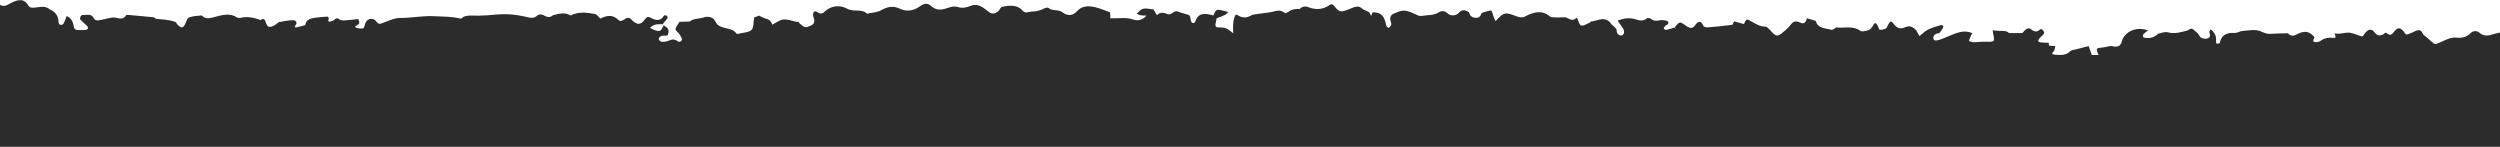 <?xml version="1.0" encoding="UTF-8"?>
<svg id="Capa_1" xmlns="http://www.w3.org/2000/svg" version="1.1" viewBox="0 0 1882.2 110.5">
  <!-- Generator: Adobe Illustrator 29.3.1, SVG Export Plug-In . SVG Version: 2.1.0 Build 151)  -->
  <defs>
    <style>
      .st0 {
        fill: #2c2c2c;
      }
    </style>
  </defs>
  <path class="st0" d="M1882.2,24.5c-2.1.5-4.3.9-6.4,1.6-3.4,1.1-6.3.9-9.1-1.5-2-1.7-4.9-1.5-6.7.4-3.1,3-6.2,3.8-11,3.3-3.6-.4-7.8,1.8-11.4,3.4-4.3,1.9-4.1,2.1-6.8-.2-1.8-1.6-3.5-3.3-5.5-4.7-1.8-1.3-1.8-4.7-5.1-4-1.9.4-3.6,1.6-5.5,2.4l.2-.2c-.2-.2-.4-.4-.7-.6.1.2.3.5.4.7-1,.4-2.2,1.1-3,.8-1-.3-1.4-1.8-2.2-2.6-2.5-2.7-4.2-2.7-6.7.3-1.7,2.1-2.9,3.8-5.7,1.4-1.3-1.1-2,.6-3,1-2.6,1.2-4.5.8-6.3-1.7-1.8-2.4-3.8-2.5-5.8-.8-.9.8-1.6,1.7-2.2,2.7-.6,1.1-1.1,1.5-2.6.9-3.4-1.1-7-2.9-10.3-2.5-3.1.4-6.1,1.2-9.2.5.4,1.4,1.8,3.6-.4,3.4-4-.4-7.2,0-10.3,2.4-1.1.6-2.3.9-3.5.8-1.3,0-2.3-.5-1.6-2,.3-.6.9-1.6.6-1.9-4-4.5-7.5-5-13.7-1.7-2.7,1.4-4.5.8-6.3-1.1.1-.1.3-.2.4-.3-.2,0-.4.1-.6.2v.2c-3.6,0-7.3,0-11,.3-2.8.4-5.7-.1-8.2-1.4-4.6-2.4-9.7-1-14.6-.7-2,.1-4,1.6-5.9,1.5-6.2-.4-10.2,1.6-11.3,7.6,0,.3-1.3.5-2,.5-.3,0-.8-.5-.8-.7,0-.8,0-1.5,0-2.3.3-2.9-1.3-5.1-3.2-7.2-.3-.2-.7-.4-1.1-.5-.3.6-.6,1.2-.8,1.8,0,.3.2.7.3,1.1.5,1.6.2,3.3-1.5,3.8-1.5.4-3.2.3-4.6-.3-1.3-.7-1.9-2.3-2.8-3.5-1.1-1-2.2-1.9-3.3-2.8-1.5-1.2-2.8-.7-4,.5-5,1.3-9.9,3-15.4,1.5-2.1-.6-4.7.6-7.1,1-2.5,2.6-6.1,3.8-9.6,3.2-.7,0-1.7-.4-1.9-.9-.2-.7,0-1.5.4-2,1.1-1,2.2-1.9,3.4-2.7-7-2.6-14.2-.7-18.1,4.7-.7.9-1.2,2-1.5,3.1-.9,3.7-2.8,5.1-7.1,4.1-2.2-.5-4.7.7-7.2.9-5.5.6-5.5.5-3.4,5.7h-5c0,0,.1,0,.2,0h-.1c0,.1-.1.2-.1.2l-2.4-6.9c-3.1.8-6.2,1.5-9.3,2.4-1.5.4-3.6.5-4.5,1.4-3.2,3.4-7.3,3-11.3,2.7-4.6-.3-1.1-2.1-.7-3.4.3-1,.5-2.1.7-3.2-1.6,0-3.2-.1-4.8-.2,0-.7-.1-1.4-.2-2.2-2,0-4-.1-6.1-.3-.7,0-1.8-.7-1.8-1.1,0-.6.5-1.4,1-2,1-1.2,2.4-2.1,3.3-3.4.3-.5,0-1.6-.3-2.2-.7-1.1-2-1.8-3.1-.7-1.9,1.9-3.6,1.2-5.5.2-1.8-2-3.6-1.6-5.4,0-.7.7-1.3,1.4-1.9,2.2-3.4,0-6.7,0-10.1,0-1.4-1.6-3.2-1.6-5.3-1.6-2.3,0-4.7-.2-7-.5.1.7.2,1.4.3,2.1,1.4,6.8,1.4,6.7-6.2,6.5-2.8-.1-5.7.4-8.5.4-1.2-.1-2.3-.4-3.5-.9.5-1.3,1-2.7,1.5-4,.3-.7.7-1.3,1.1-1.9-6.5-3-12.2,0-18,2.3-2.2.8-4.3,1.9-6.5,2.6-3.3,1-4.7.7-4.8-1-.2-2.3,1.2-3.4,3.4-3.8.4,0,.7-.1,1.1-.2.9-1.2,1.8-2.4,2.6-3.7.3-.5.4-1.6.1-1.9-.7-.4-1.4-.5-2.2-.2-3.1.8-6.2,1.8-9.1,3.2-2.4,1.2-4.3,3.2-6.4,4.9l-2.5-4.5h.1c.3,0,.6-.2.9-.4-.3.1-.7.3-1,.4-2.4-2.3-4.7-3.9-8.5-2.1-3.5,1.6-6.1.5-8.4-2.6-2-2.6-2.5-2.3-4.2.6-.6,1-.9,2.4-1.8,2.9-1.4.7-3,1-4.5.9-.5,0-.9-1.8-1.4-2.8-1.1-2.3-2.4-2.8-3.3-1.1-1.1,2.3-2.5,4.1-5.1,4.6-1.6.3-3.8.9-4.7.2-5.6-4.2-12-2-18-2.6l.2-.2c0,0-.2-.1-.3-.2v.3c-1.3.7-2.8,2.1-3.9,1.8-4.5-1.2-10.2-.9-11.7-6.7-2.2-.7-4.5-1.4-6.7-2-.3,2.6-2,4.7-4.5,3.5-3.6-1.7-5.6-1.5-7.8,1.6-1.7,2.1-3.7,4-5.9,5.7-3.9,3.3-5.3,3.1-9.2-1.6-1.2-1-2.4-2.8-3.7-2.8-4.7,0-8.1-2.7-11.8-4.6-2.5-1.3-2.6-1.3-4.5,2.6-2.5-.7-5-1.4-7.4-2-.5,1-.9,2.5-1.5,2.6-6.1.8-12.2,1.4-18.3,1.9-1.1,0-2.9-.3-3.3-1-1-1.7-1.4-4-4.1-2.8-1.3.6-1.9,2.3-3.1,3.3-.8.7-1.8,1-2.9.9-1.5-.6-2.9-1.4-4.1-2.4-3.6-2.4-3.6-2.5-7.5,2l1.4,1.5c-.5-.4-1.1-.8-1.6-1.3-2,.6-3.9,1.3-5.9,1.7-.8,0-1.5-.3-2-.9-.1-.6.5-1.4,1-2,.5-.6,1.4-.8,2-1.4.6-.6.6-1.5,0-2.1-.2-.3-.6-.4-.9-.5-1.5-.4-3.2-.6-4.7-.4-2.5.5-4.8.9-7-1-.7-.6-2.6-.9-3.1-.4-2.6,2.1-5.1,1.9-8,.9-2.4-.8-4.9-1.1-7.3-.9-2.3.1-4.5,1.1-6.8,1.7,1.1,1.6,2.2,3.1,3.3,4.7.5.6.9,1.3,1.2,2,.6,1.5.7,3-.8,4.2-1.1.8-3.3,0-4-1.6-.5-1-.2-2.4-.9-3.3-1-1.1-2.1-2.2-3.3-3.1-2.4-3.8-5.9-4.8-10.4-3.3-1.6.4-3.1.8-4.7,1.1l.2-.2c-.2,0-.5-.1-.7-.2.1.1.3.2.4.4-1.6,1-3.3,1.9-5,2.6-3,1-3.5.6-4.9-3-.4-.9-.8-3-1.7-2.1-3.5,3.3-5.9-1-8.9-.7-2.9.2-5.7.2-8.6,0-.8,0-1.6-.2-2.2-.7-6-4.9-12-3.3-18.1-.2-.7.4-1.4.8-2.2.9-1.2.1-2.4,0-3.6-.3-10.1-3.8-10.2-3.9-17,3.2-.7-1.3-1.2-2.6-1.7-4-1.2-4.4-1.2-4.5-4.7-3.4-1.5.5-4,.9-4.3,1.8-1,3-2.8,3.5-5.6,2.9-2.4-.5-3.2-2.2-3.7-4.1-2.6-1.3-4.8-2.5-7.5.4-2.2,2.5-6.1,2.8-8.6.6,0,0-.2-.1-.2-.2-2.4-2-4.4-1.9-6.6-.5-3.7,2.3-7.9,1.8-12,2.5-2.8.5-4.5-.8-6.8-1.8-6.5-2.9-8.6-2.7-15,.2-1.9.7-3,2.8-2.5,4.8.2,1.1.9,2.3.7,3.4-.2.9-1.2,1.7-1.9,2.6-.5-.4-1.4-.8-1.6-1.3-.7-1.8-.9-3.8-1.7-5.5-1.5-3.7-4.6-5.2-8.8-5l-1.2,2.6-1.4-2.7c-1.7-.8-3.3-1.6-5-2.4h0c-1.2-1.5-3.3-2.2-5.2-1.7-2.3.6-4.5,1.7-6.8,2.5-4.5,1.6-5.6,1.5-9.1-2.7-1.3-1.6-2.2-2.2-3.6-1.2-5.1,3.6-10.4,3.9-16.1,1.7-2.2-1-4.8-.5-6.5,1.3-2.9,0-5.7.1-8.1,1.9-.9.7-2.8,1.6-3.1,1.3-2.8-2.6-5.7-2-9.1-1.1-3.1.8-6.5.9-9.8,1.5-2.4.4-4.7.3-7.1,1.6-2.9,1.7-6.5,1.6-9.2-.3-2-1.3-2.2-.2-2.8,1.6-1.4,4-1,7.9-.9,11.9-2.7-2.1-5-4.5-9.2-4.4-4.6.1-4.8-.4-3.5-5.8,0-.4.2-.8.2-1.1l.2.2c0,0-.1-.1-.2-.2,2.2-.9,4.5-1.7,6.6-2.7.8-.6,1.6-1.3,2.3-2l-3.3-.9c-.8-.2-1.6-.4-2.4-.6-3.5-.5-3.5-.5-5.7,4,0,0-.1-.1-.2-.2l.2.2c-5.9-1.6-11.5-2.5-13.7,5-.1.4-1.5.9-2,.7-.6-.4-1.1-1.1-1.2-1.8-.6-4.1-.6-4.1-4.2-5-2-.5-3.9-1.2-5.8-1.9-3.1-1-4.5,3.4-7.9,1.9-2.2-1-4.8-1.4-7,.3-.2.2-.5.4-.7.6-.9-1.5-1.7-3-2.6-4.4-3.7,0-7.8-2.1-10.9,1.7-.5.6-1,1.1-1.6,1.6.9.5,1.8.9,2.8,1.2,1.5.2,2.9.2,4.4.2-2.1,3-6,4.3-9.5,3.1-5.9-2.1-11.7-.8-17.6-1,0-1.5-.1-3-.2-4.5-3.8-1.4-7.5-3-11.4-3.9-4.9-1.1-9.7-1.2-13.6,3.1-3.1,3.5-7.2,3.7-11,.7-3-2.4-7.4-.6-10.3-3.2-.5-.5-2.5-.2-3.4.4-2.9,1.5-6,2.3-9.3,2.3-2.7.1-4.6,1.9-7.2-1-3.9-4.4-9.8-3.6-15.1-2.6-1.1.2-1.8,2.3-2.9,3.3-2,2-4.5,2.3-6.6.9-1.7-1.1-3.2-2.5-4.9-3.6-2.8-1.8-5.8-2.7-9.3-1.3-3,1.2-6.2,2-9.6.9-3.3-1-6.5.3-9.7,1.3-3.7,1.1-7.4.8-10.4-2-3-2.8-5.7-1.9-8.7.3-4.5,3.1-9.6,4.2-15,1.6-4.9-2.3-9.3-1.5-14,1.2-3,1.7-7,1.8-10.6,2.6-4.1-4-10-1-14.9-3.7-5.6-3.2-12.6-2.3-17.2,2.3-2.5,2.5-4.3.8-6.4-.4-.7,0-1.4.3-1.9.9-.3,1.1-.3,2.3,0,3.3,1.1,2.9,1.3,5.2-2.2,6.7-3.8,1.7-4.5,1.6-8.4-2-.2-.3-.4-.5-.5-.9-.8,0-1.5,0-2.2-.2-3.1-.6-6.4-2-9.4-1.6-2.9.4-5.5,2.5-8.3,3.9-.5-2.3-2.4-4.1-4.7-4.5-1.8-.6-3.5-1.4-5.2-2.3l.6-.5-.9.4.2.2c-1.1.4-2.3.7-3.4,1.1-.2,0-.2.7-.3,1-.6,2.9-.1,6.7-1.9,8.5-1.9,1.9-6,2-9.1,2.8-.7.2-2.1.3-2.3,0-3.6-5.7-13-2.3-16-9.4-1.3-3-5.4-3.9-8.6-2.8-3.5,1.2-7.6.7-10.6,3.1-2.5,0-5.1.2-7.6.2-.6,1-1.2,1.9-1.8,2.8-1.2,1.7-2,3.1.3,4.9,1.5,1.2,2.3,3.1,3.2,4.8.2.7,0,1.5-.5,2-.6.5-1.3.7-2,.5-2.1-1.5-4-2.3-6.7-1-1.9.8-3.9,1.2-5.9,1.1-1.1-.3-2-1.1-2.3-2.2,0-.8,1.2-2,2.2-2.3,1.4-.5,3.7.3,4.4-.5.9-1.3,1.1-2.9.6-4.4-.5-1.3-2.2-2.1-3.4-3.1-2.1,4.5-2.8,5-6.4,3.8-1.3-.5-2.6-1.1-3.9-1.8,2.5-2.8,5.9-3,9.4-2.7,1.2-1.5,2.6-3,3.7-4.6.3-.4,0-1.5-.6-1.9-.6-.3-1.3-.4-1.9-.2-2.8,4.8-6.4,3.8-10.4,1.6-2.2-1.1-3,0-4.5,1.9-3,3.8-5.3,3.6-9,.4-.3-.3-.5-.6-.8-.9-1.1-1.3-3-1.5-4.4-.5-1.7,1.1-3.8,2.6-5.5.8-4.3-4.3-8.8-3.2-13.5-.9h0c-1.3-1.3-2.5-3.2-4.1-3.5-6.1-1.1-12.4-1.9-18.2,1.2,0,0,0,0,0,0-4.2-2.6-8.6-1.5-13-.3-.8.2-1.3.9-2.1,1.2-3.5,1.5-6.5-4-10.4-.6-2.8,2.5-6.1,1.1-9.3.4-9.9-2.1-16.1-2.1-27.6-.9-4.1.3-8.2.4-12.3.2-2.9,0-5.7.2-7.7,2.4-6.7-1.7-13.6-1.6-20.4-1.9-8.5-.5-16.9,1.4-25.5,1.3-4.7,0-9.4,2.5-14,4.1-2.8,1-3.1-.6-4.6-2.1-1.8-1.8-4.7-1.7-6.5.1-.3.3-.5.6-.7,1-.8,1.3-.9,2.9-1.6,4.3-.6,1.1-6,.5-6.6-.7,0-.2.9-1,1.5-1.3,2.9-1.2,1.3-3,.9-4.6-3.2.4-6.3.8-9.5,1-1.5.1-3.6.2-4.5-.6-2.5-2.2-3.5.2-5.1.9-1.7.6-4.5,1.9-3-2,0-.2-.9-1.2-1.3-1.1-3.6.3-7.3.5-10.9,1.2-3,.5-5.2,2.1-5.6,5.2-2.2.6-4.5,1.3-6.8,1.7-1.1.2-1.3-.6-.6-1.5,1.9-2.3.2-3.9-1.9-3.9-3.6,0-7.1.9-10.7,1.5l.2-.2c-.2,0-.4-.1-.6-.2.1.1.3.3.4.4-1.1,1-2.3,1.9-3.6,2.6-3.6,1.7-4.9,1.3-6.1-2.5-.8-2.3-1.5-3.3-3.9-1.7-5-1.8-10-3-15.4-1.6-.8.2-1.6,0-2.4-.4-5.4-3.5-11.2-1.8-16.5-.4-3.8,1-7.1,2.1-10.1-1.1-3.2.4-6.5.4-9.4,1.5-1.4.5-2.1,3-2.9,4.7-1.7,3.6-2.9,3.7-5.9.7-.5-.6-.9-1.2-1.2-1.8-4.8-2-10-2-15.1-2.5h0c-.5-.5-1.1-1.2-1.7-1.2-6.5-.7-13-1.2-19.5-1.8-.4,0-1,0-1.2.3-2.8,4.7-7,1.1-10.5,1.7-3.6.6-7.2,1.7-10.8,2.2-1.2,0-2.3-.5-2.9-1.4-1.7-4.2-5.5-2.5-8.5-2.7-1.4,0-2.6,2.5-1.6,3.6,1.6,1.7,3.5,3.2,5.1,4.8.5.5.6,1.3.4,1.9-.5.6-1.2.9-2,1-1.6.1-3.3,0-4.9,0-2,.2-3.3-.6-3.6-2.3-.6-3.5-1.7-6.7-5.5-8.2-.5,1.4-.9,2.7-1.5,4-.4.9-1,2.3-1.8,2.5-2,.5-2.7-.6-2.8-2.5-.1-4.2-2.4-7.1-6.5-9h0c-3-2.7-6.7-2-10.3-1.5-2.1.2-4.4.7-5.7-1.1C18.3-1.6,13.3-.2,9,1.9,5.9,3.4,3.4,5.7,0,3.6v106.9h1882.2V24.5Z"/>
</svg>